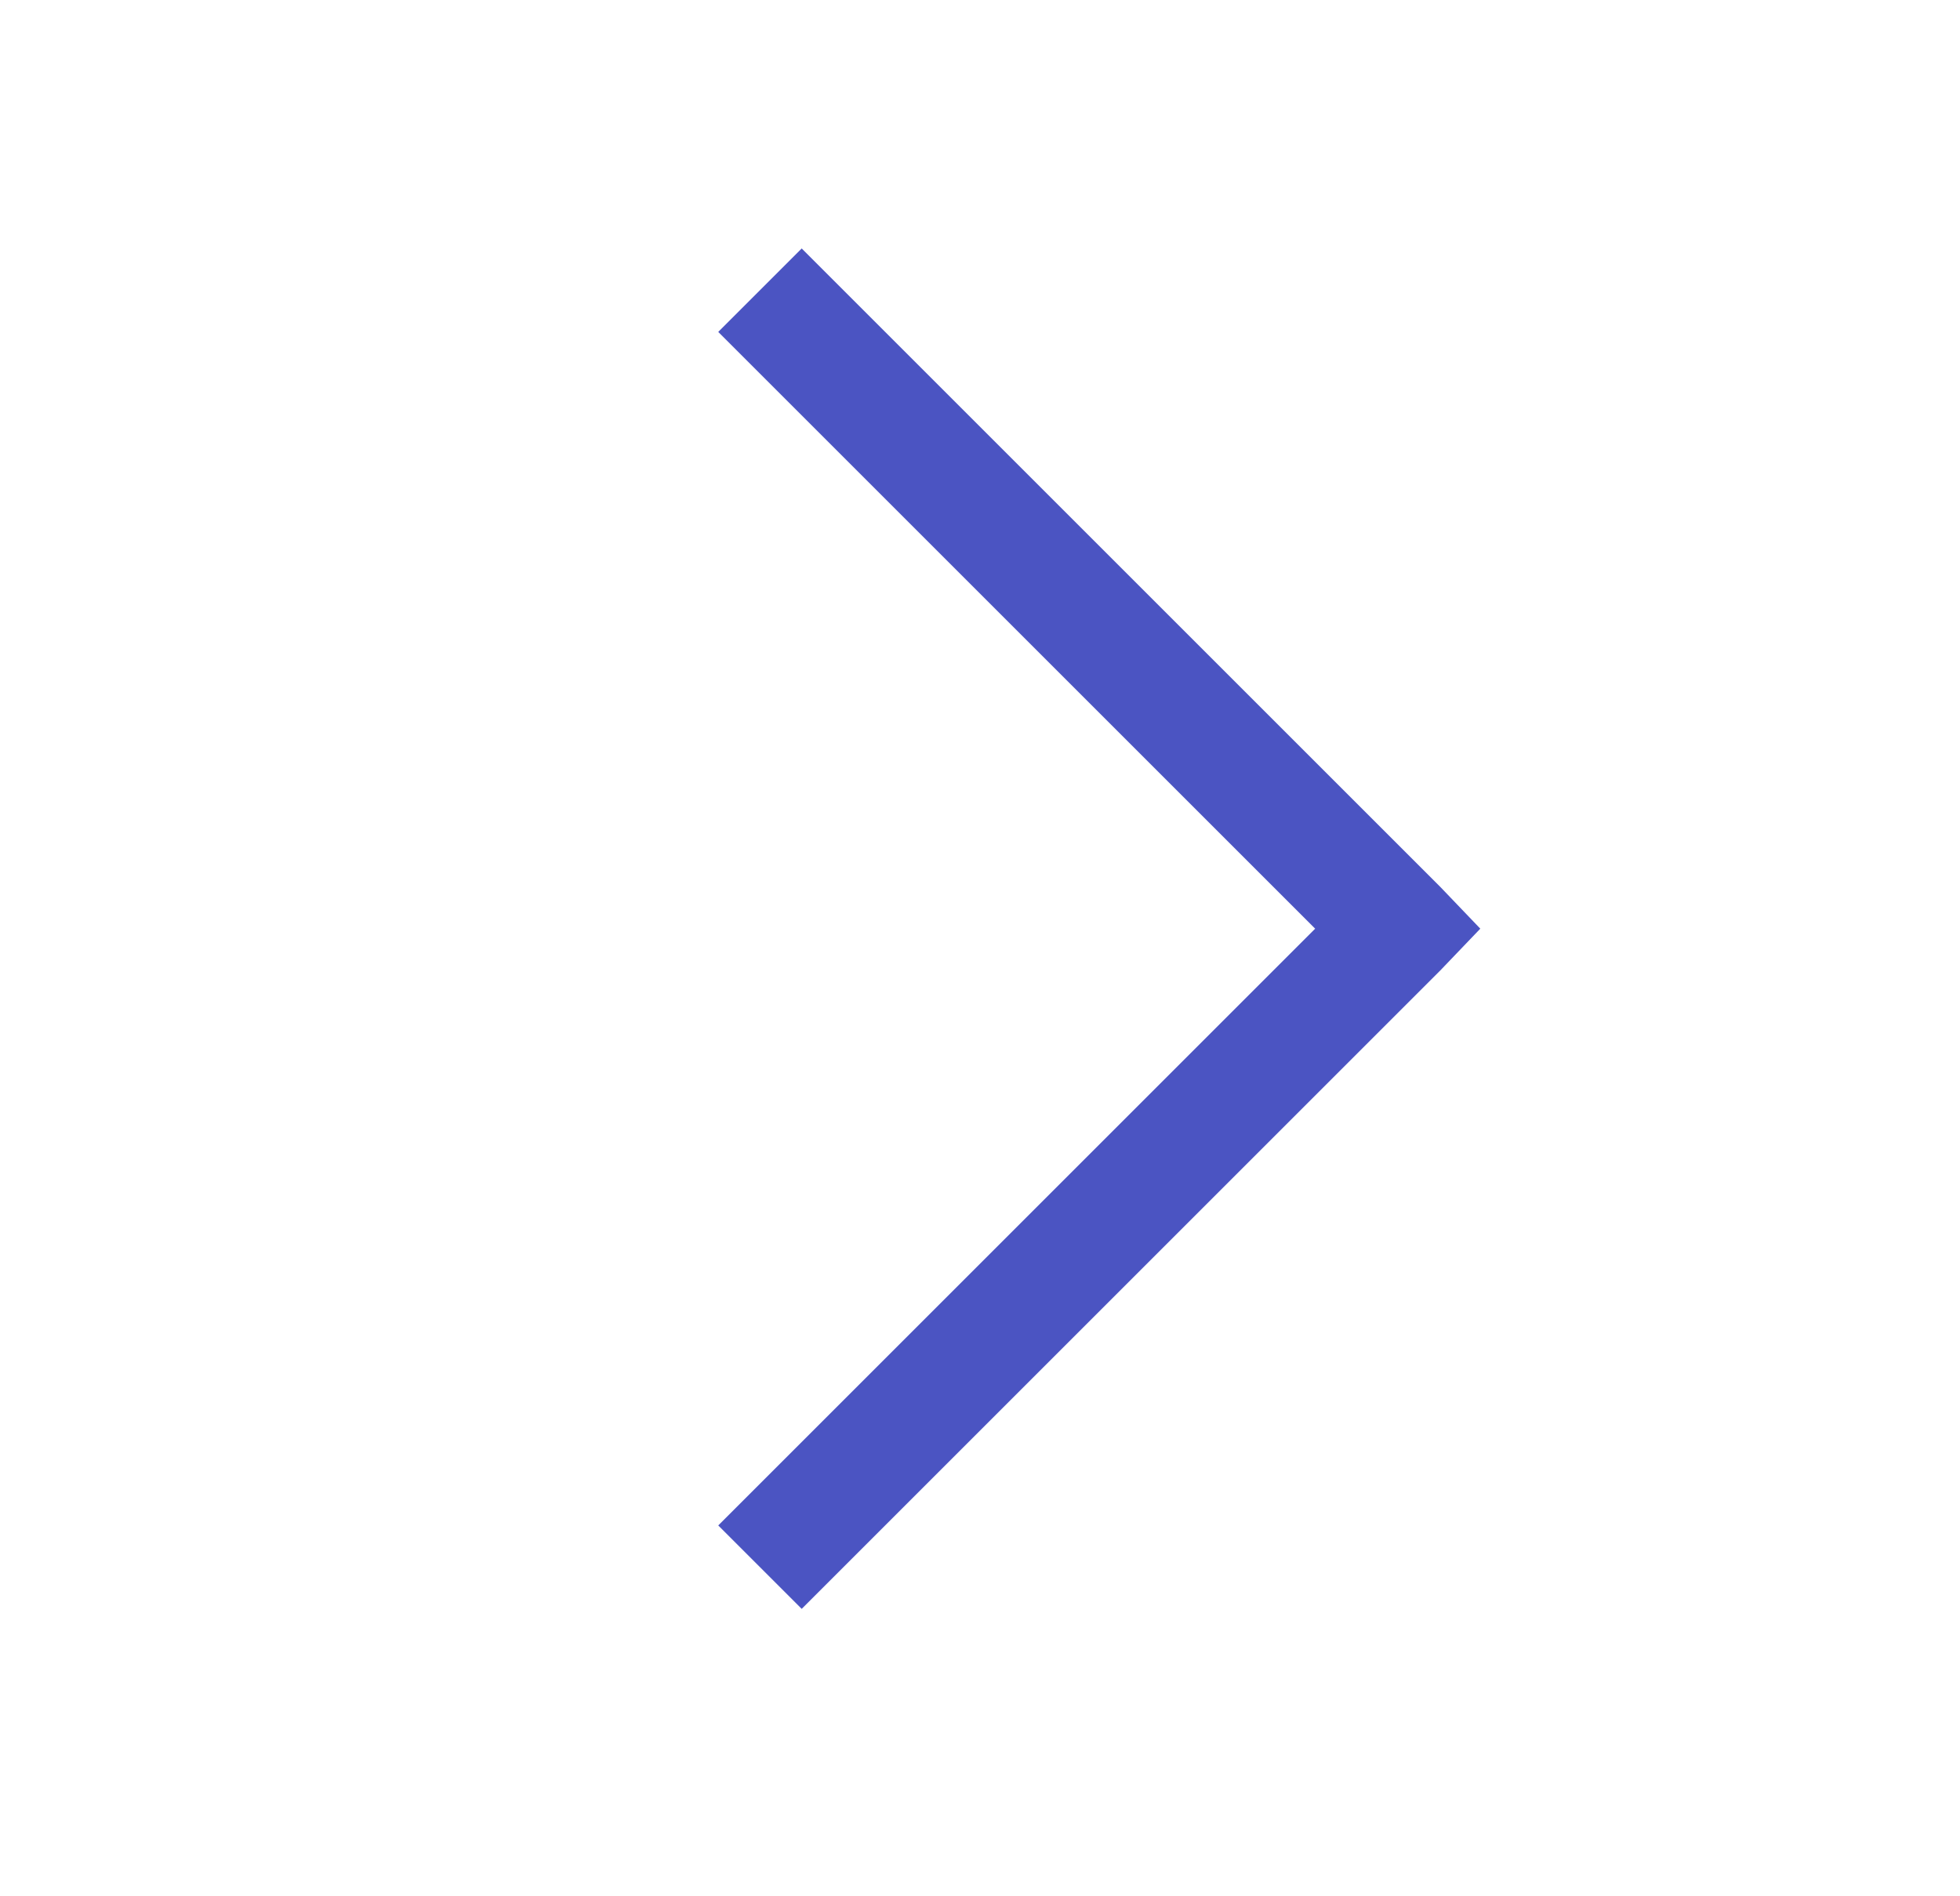 <svg width="31" height="30" viewBox="0 0 31 30" fill="none" xmlns="http://www.w3.org/2000/svg">
<path d="M12.68 3.931L11.36 5.251L20.801 14.692L11.36 24.133L12.68 25.453L22.781 15.352L23.413 14.692L22.781 14.032L12.68 3.931Z" fill="#4B54C2"/>
</svg>

